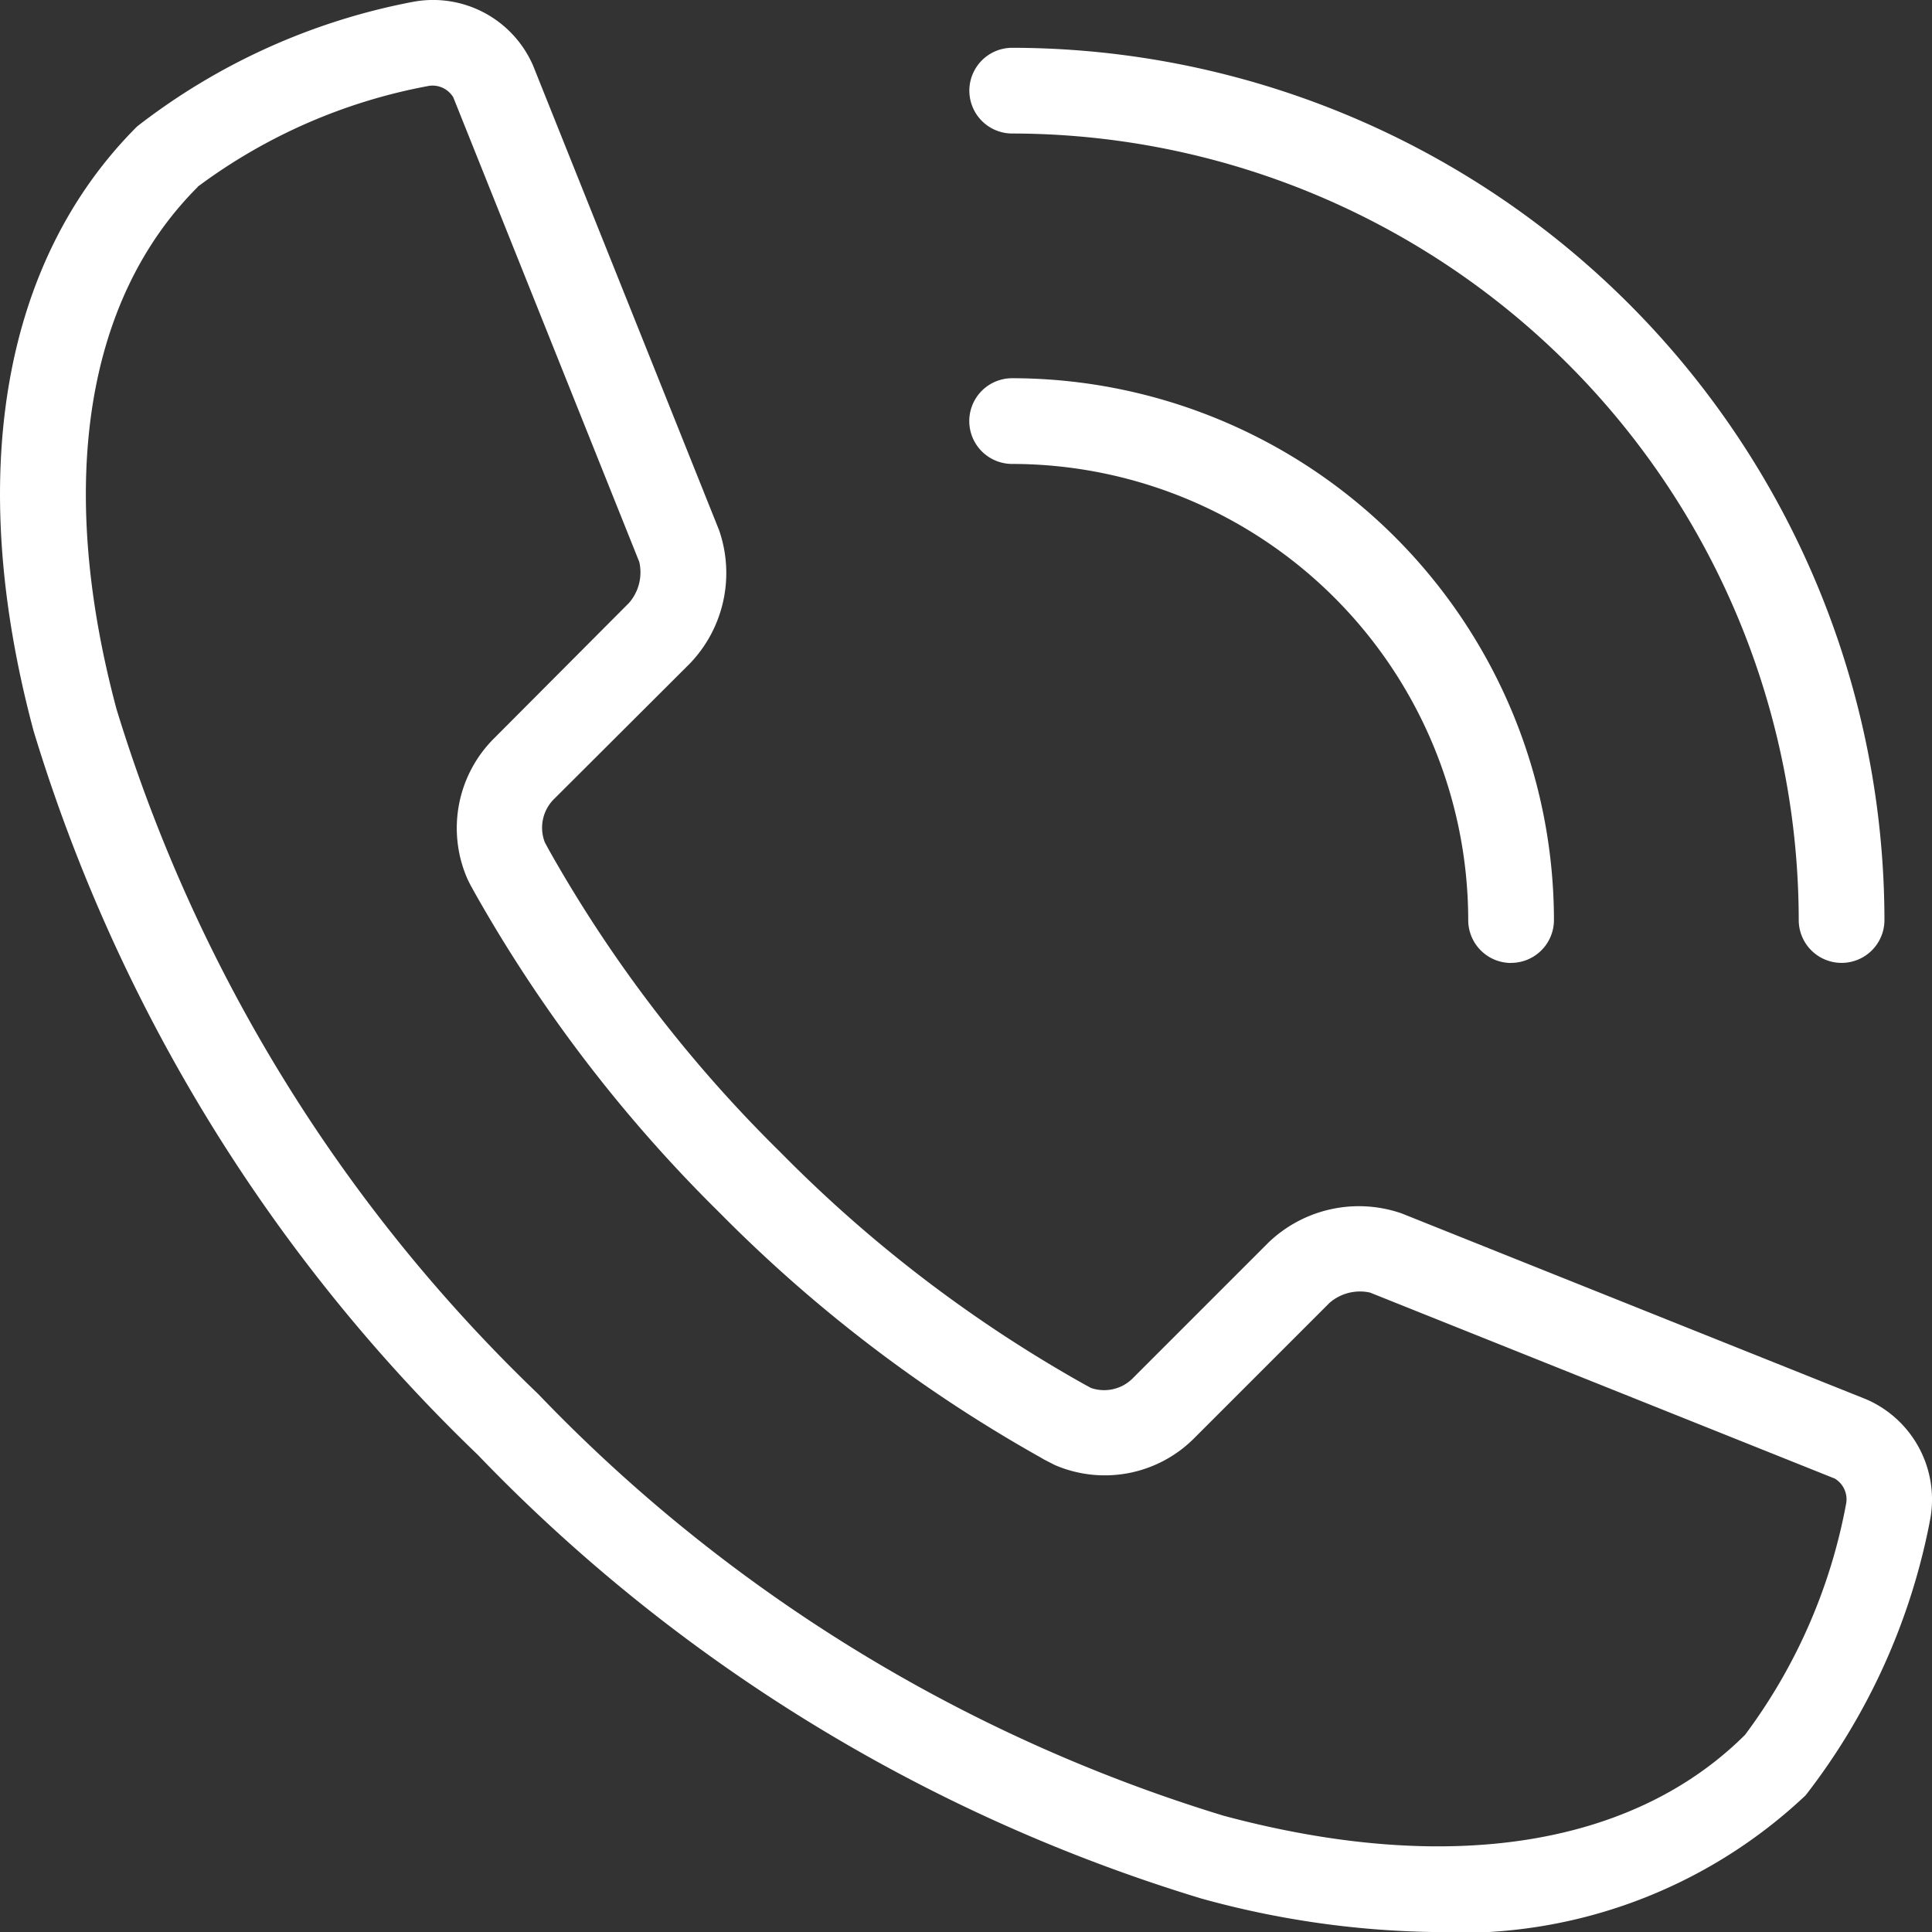 <?xml version="1.0" encoding="UTF-8" standalone="no"?>
<svg
   width="23.891"
   height="23.892"
   viewBox="0 0 23.891 23.892"
   version="1.1"
   id="svg1"
   sodipodi:docname="icon_tel_white.svg"
   inkscape:version="1.4 (86a8ad7, 2024-10-11)"
   xmlns:inkscape="http://www.inkscape.org/namespaces/inkscape"
   xmlns:sodipodi="http://sodipodi.sourceforge.net/DTD/sodipodi-0.dtd"
   xmlns="http://www.w3.org/2000/svg"
   xmlns:svg="http://www.w3.org/2000/svg">
  <rect x="0" y="0" width="23.891" height="23.892" fill="#333333" stroke="none"/>
  <sodipodi:namedview
     id="namedview1"
     pagecolor="#ffffff"
     bordercolor="#000000"
     borderopacity="0.25"
     inkscape:showpageshadow="2"
     inkscape:pageopacity="0.0"
     inkscape:pagecheckerboard="0"
     inkscape:deskcolor="#d1d1d1"
     inkscape:zoom="11.795152"
     inkscape:cx="30.690575"
     inkscape:cy="11.911674"
     inkscape:window-width="2400"
     inkscape:window-height="1261"
     inkscape:window-x="-9"
     inkscape:window-y="-9"
     inkscape:window-maximized="1"
     inkscape:current-layer="Groupe_8871" />
  <defs
     id="defs1">
    <clipPath
       id="clip-path">
      <rect
         id="Rectangle_4161"
         data-name="Rectangle 4161"
         width="24"
         height="24"
         transform="translate(-0.106,-0.106)"
         fill="#4258a3"
         x="0"
         y="0" />
    </clipPath>
  </defs>
  <g
     id="Groupe_9250"
     data-name="Groupe 9250"
     transform="translate(-0.64,-2.004)">
    <g
       id="Groupe_8871"
       data-name="Groupe 8871"
       transform="translate(-5.591)">
      <g
         id="Groupe_9251"
         data-name="Groupe 9251"
         transform="translate(6.231,2.002)"
         style="fill:#ffffff">
        <g
           id="Groupe_9250-2"
           data-name="Groupe 9250"
           clip-path="url(#clip-path)"
           style="fill:#ffffff">
          <path
             id="Tracé_17562"
             data-name="Tracé 17562"
             d="m 40.629,20.479 a 0.53,0.53 0 0 1 -0.53,-0.53 5.647,5.647 0 0 0 -5.64,-5.641 0.53,0.53 0 1 1 0,-1.06 6.708,6.708 0 0 1 6.7,6.7 0.53,0.53 0 0 1 -0.53,0.53"
             transform="translate(-21.943,-8.569)"
             fill="#4258a3"
             style="fill:#ffffff" />
          <path
             id="Tracé_17563"
             data-name="Tracé 17563"
             d="m 44.718,12.994 a 0.53,0.53 0 0 1 -0.53,-0.53 9.738,9.738 0 0 0 -9.726,-9.726 0.53,0.53 0 1 1 0,-1.06 10.8,10.8 0 0 1 10.786,10.786 0.53,0.53 0 0 1 -0.53,0.53"
             transform="translate(-21.945,-1.085)"
             fill="#4258a3"
             style="fill:#ffffff" />
          <path
             id="Tracé_17564"
             data-name="Tracé 17564"
             d="M 17.783,23.894 A 11.349,11.349 0 0 1 14.852,23.478 20.768,20.768 0 0 1 5.906,17.99 20.772,20.772 0 0 1 0.416,9.043 C -0.43,5.892 0.024,3.236 1.695,1.566 v 0 A 7.99,7.99 0 0 1 5.106,0.025 1.348,1.348 0 0 1 6.592,0.813 l 2.3,5.745 A 1.616,1.616 0 0 1 8.53,8.208 L 6.861,9.873 A 0.5,0.5 0 0 0 6.738,10.42 l 0.051,0.094 a 16.78,16.78 0 0 0 2.859,3.734 16.789,16.789 0 0 0 3.742,2.862 l 0.1,0.055 a 0.5,0.5 0 0 0 0.531,-0.133 l 1.664,-1.664 a 1.615,1.615 0 0 1 1.648,-0.361 l 5.748,2.3 a 1.35,1.35 0 0 1 0.787,1.487 7.989,7.989 0 0 1 -1.54,3.409 6.229,6.229 0 0 1 -4.546,1.695 M 2.445,2.314 v 0 C 1.052,3.706 0.7,6 1.44,8.768 a 19.7,19.7 0 0 0 5.215,8.472 19.7,19.7 0 0 0 8.472,5.214 c 2.77,0.744 5.061,0.387 6.453,-1 a 6.866,6.866 0 0 0 1.251,-2.868 0.3,0.3 0 0 0 -0.142,-0.3 l -5.747,-2.3 a 0.575,0.575 0 0 0 -0.5,0.126 l -1.665,1.665 a 1.56,1.56 0 0 1 -1.732,0.342 L 12.912,18.051 12.875,18.029 A 17.862,17.862 0 0 1 8.9,15 17.879,17.879 0 0 1 5.856,11.016 L 5.83,10.968 C 5.819,10.95 5.801,10.914 5.783,10.877 A 1.566,1.566 0 0 1 6.114,9.128 L 7.779,7.457 A 0.575,0.575 0 0 0 7.905,6.95 L 5.605,1.205 A 0.3,0.3 0 0 0 5.31,1.063 6.867,6.867 0 0 0 2.442,2.313"
             fill="#4258a3"
             style="fill:#ffffff" />
        </g>
      </g>
    </g>
  </g>
</svg>
